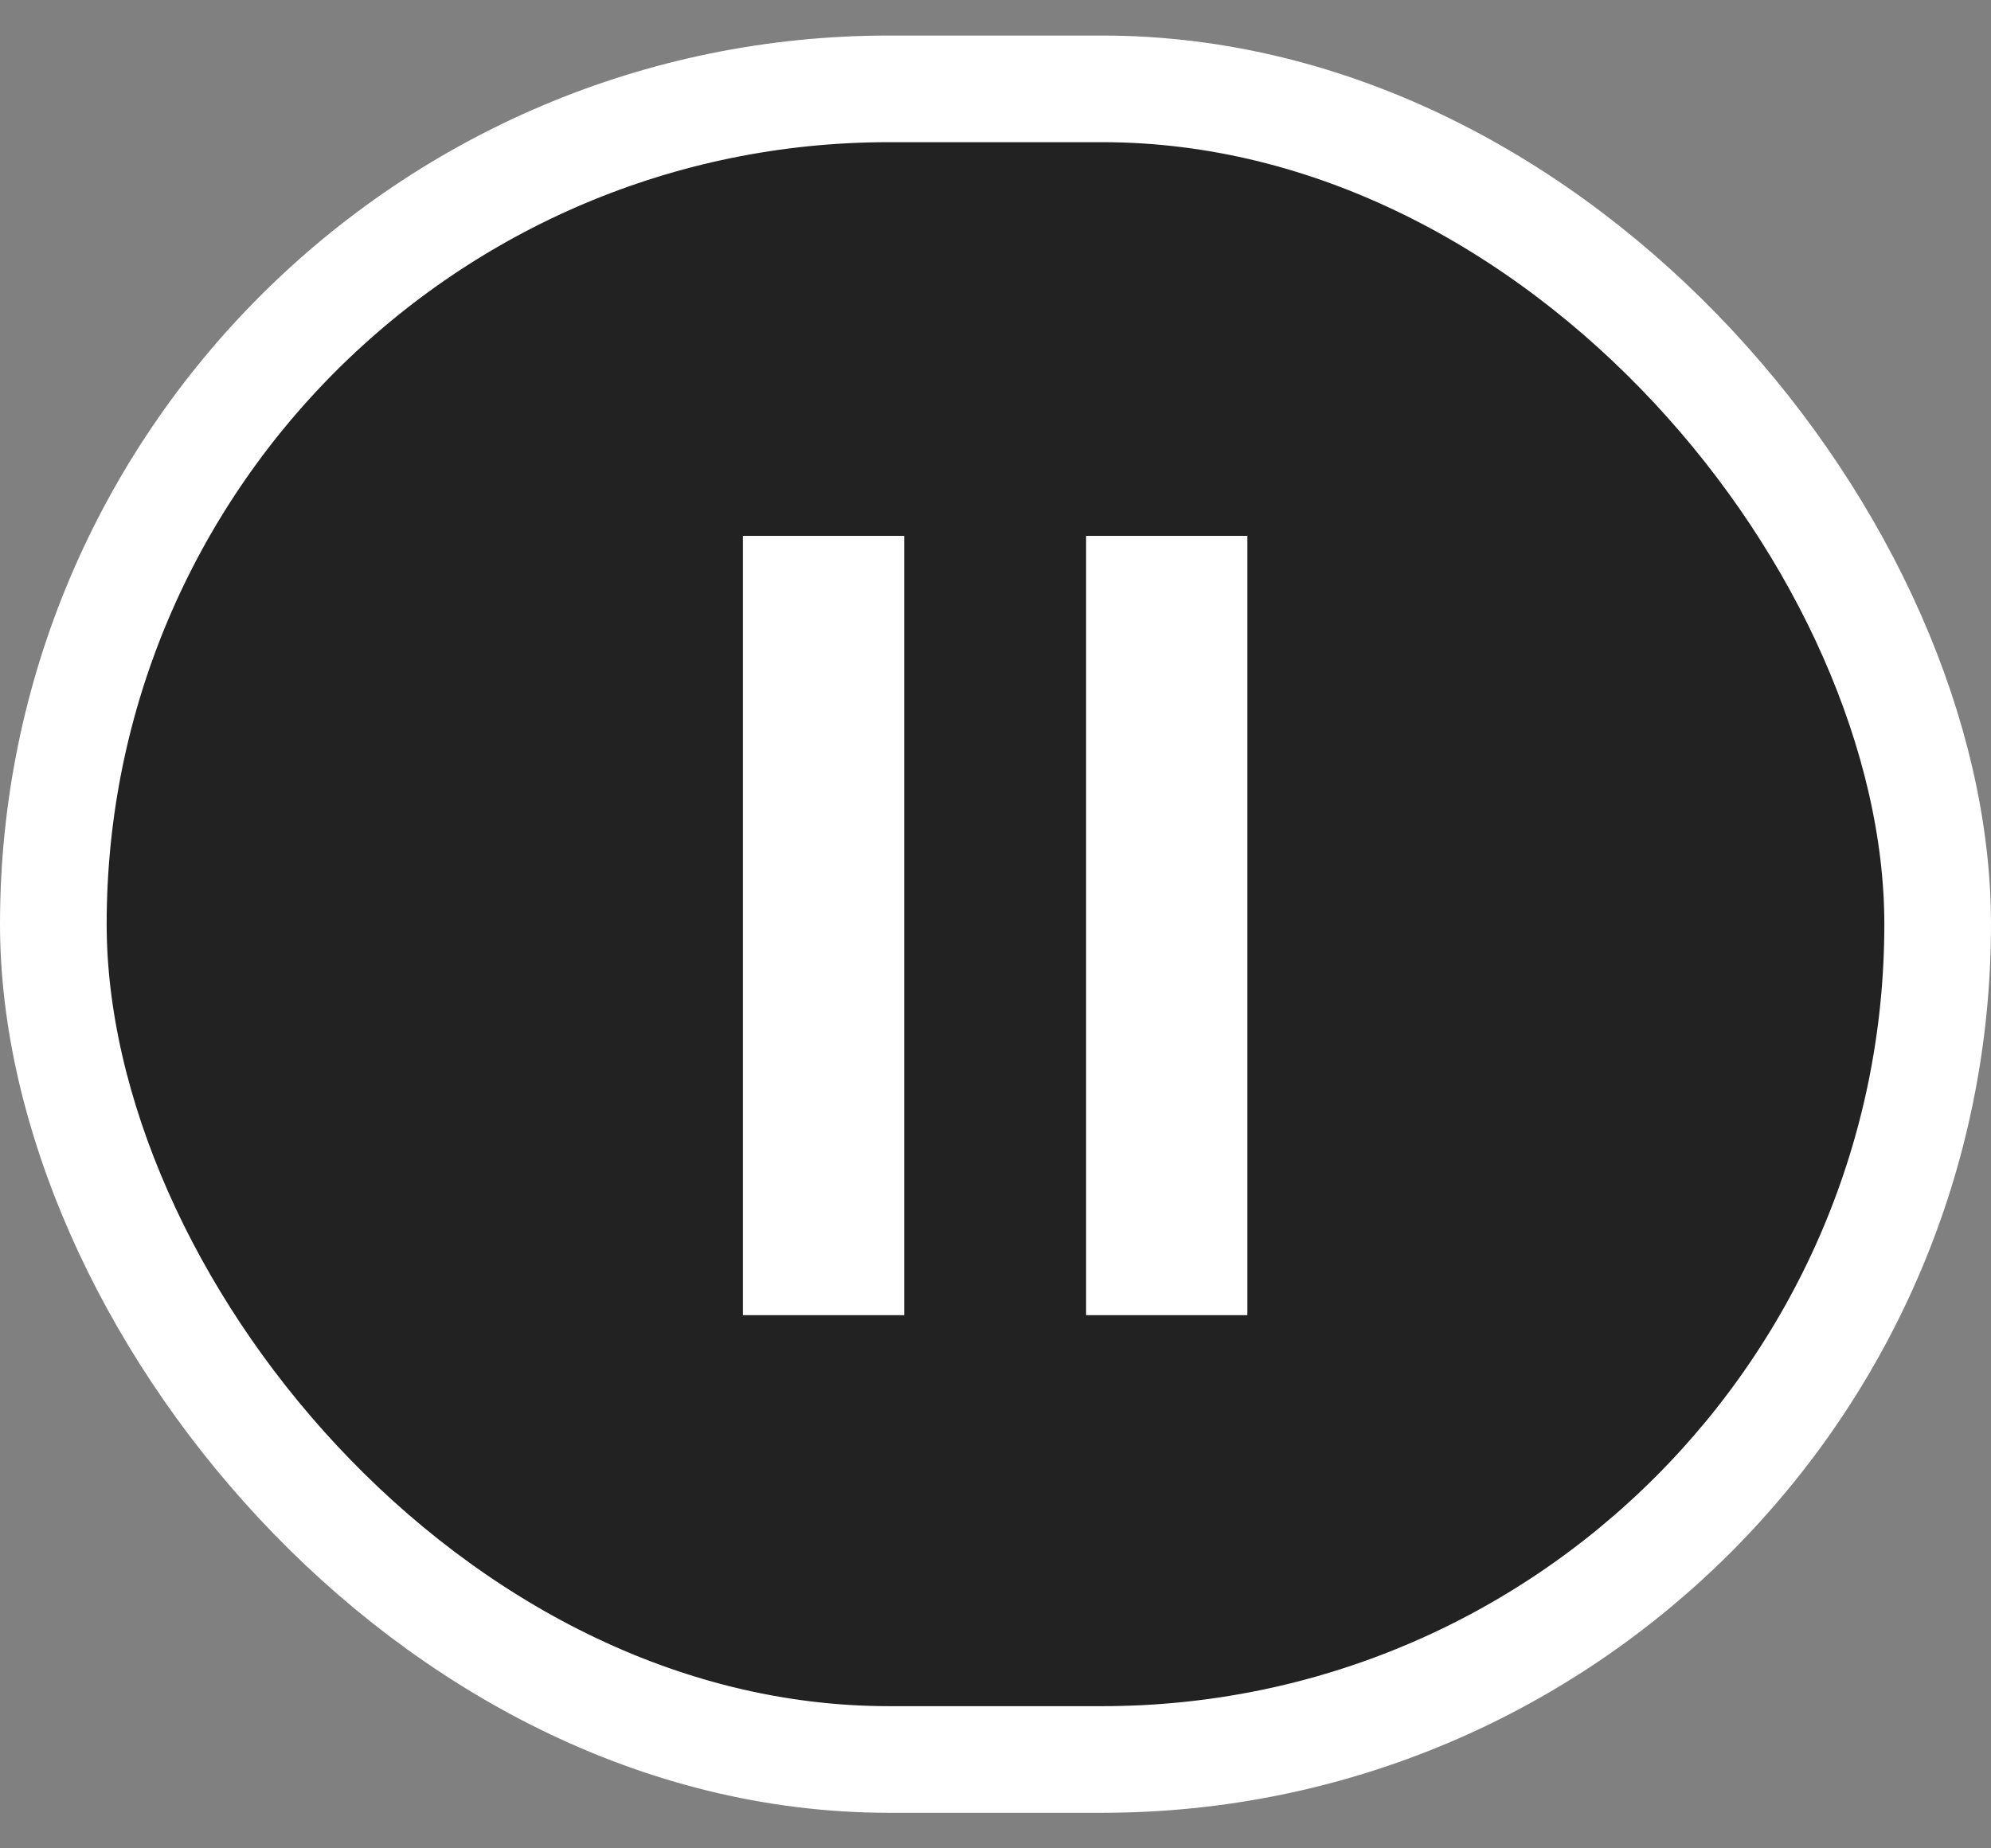 <svg width="28" height="26" viewBox="0 0 28 26" fill="none" xmlns="http://www.w3.org/2000/svg">
<rect x="0" y="0" width="28" height="26" fill="#808080" stroke="none"/>
<rect x="0.75" y="1.25" width="26.5" height="23.5" rx="11.75" fill="#222222"/>
<path d="M12.716 7.538V18.5H10.448V7.538H12.716ZM17.542 7.538V18.5H15.274V7.538H17.542Z" fill="white"/>
<rect x="0.75" y="1.25" width="26.5" height="23.5" rx="11.75" stroke="white" stroke-width="1.5"/>
</svg>
